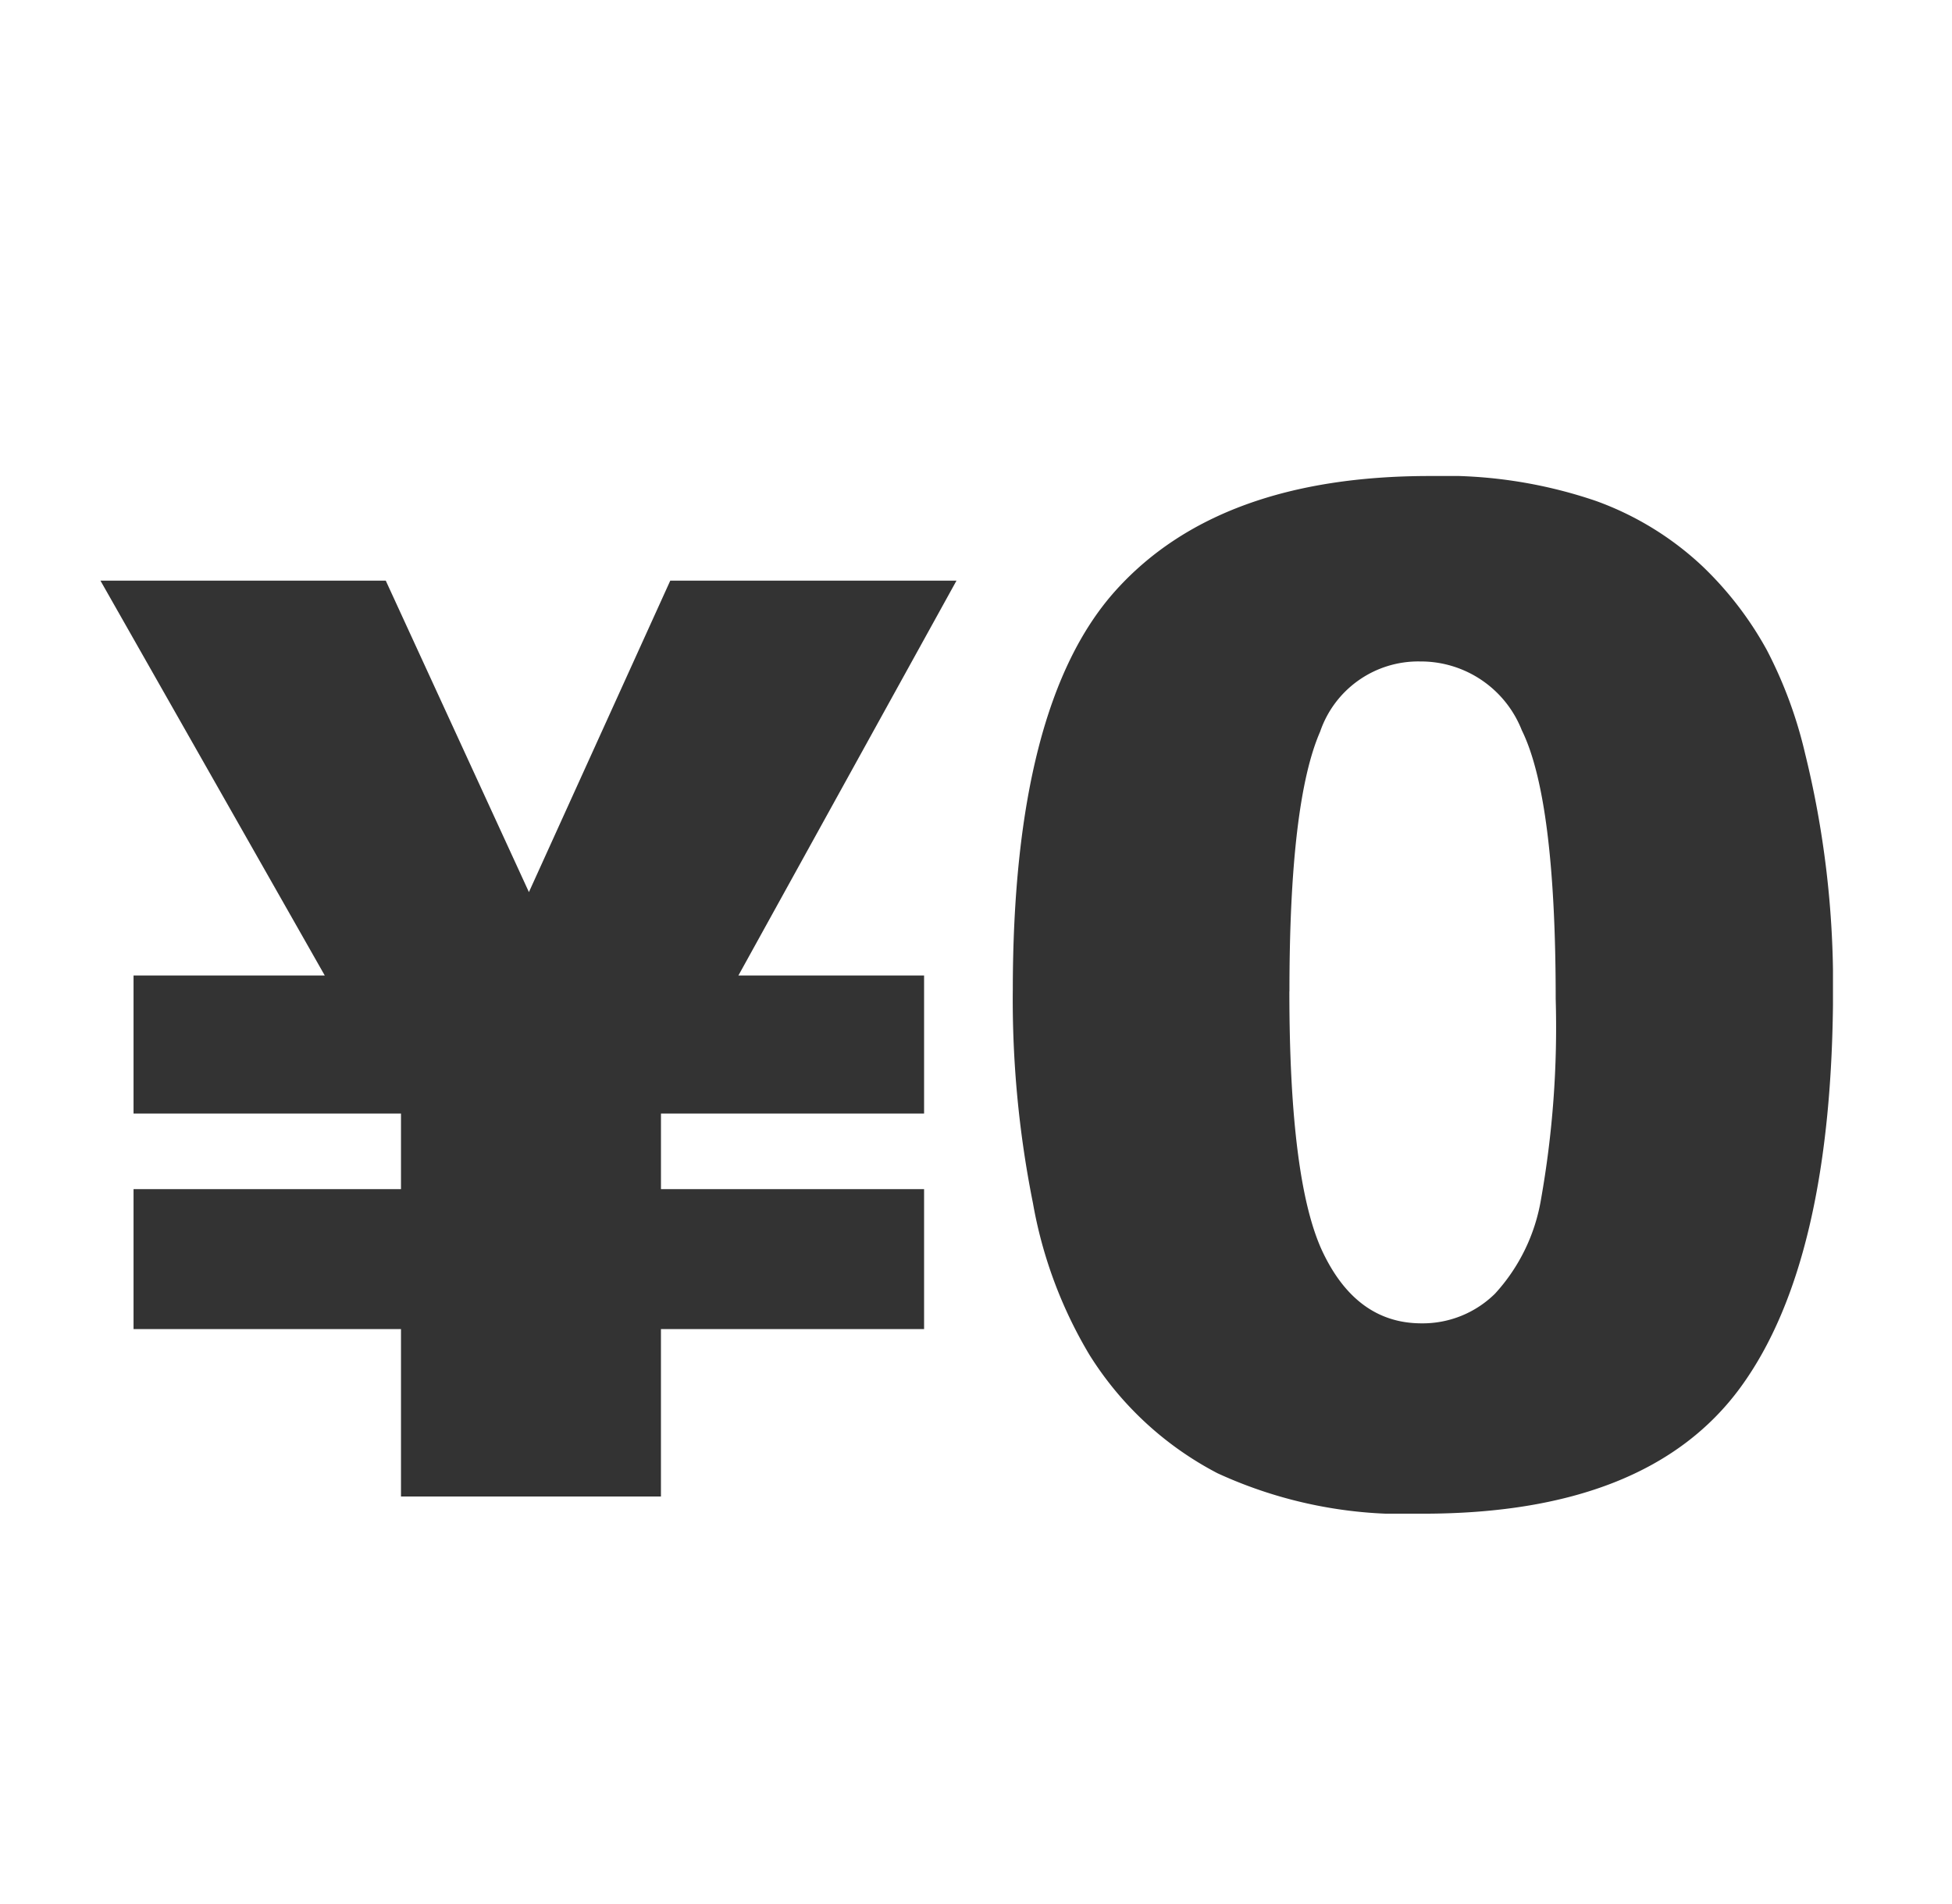 <svg xmlns="http://www.w3.org/2000/svg" xmlns:xlink="http://www.w3.org/1999/xlink" width="82" height="80" viewBox="0 0 82 80">
  <defs>
    <clipPath id="clip-path">
      <rect id="長方形_1693" data-name="長方形 1693" width="72.781" height="43.599" fill="#333"/>
    </clipPath>
  </defs>
  <g id="グループ_1692" data-name="グループ 1692" transform="translate(-510 1767)">
    <rect id="長方形_2080" data-name="長方形 2080" width="82" height="80" transform="translate(510 -1767)" fill="none"/>
    <g id="グループ_1077" data-name="グループ 1077" transform="translate(514.219 -1747)">
      <path id="パス_1184" data-name="パス 1184" d="M23.938,84.837,18,97.924,11.986,84.837H0l9.424,16.591H1.391v5.8H12.626v3.176H1.391v5.88H12.626v7.035h10.92v-7.035H34.6v-5.88H23.547v-3.176H34.6v-5.8H26.8l9.162-16.591Z" transform="translate(0 -80.441)" fill="#333"/>
      <g id="グループ_1076" data-name="グループ 1076" transform="translate(0)">
        <g id="グループ_1075" data-name="グループ 1075" clip-path="url(#clip-path)">
          <path id="パス_1185" data-name="パス 1185" d="M739.679,21.627q0-12.021,4.328-16.824T757.193,0a19.734,19.734,0,0,1,6.989,1.05,12.937,12.937,0,0,1,4.458,2.732,14.557,14.557,0,0,1,2.718,3.537,18.436,18.436,0,0,1,1.6,4.328,40.42,40.42,0,0,1,1.179,9.836q0,11.475-3.882,16.8T756.877,43.6a18.739,18.739,0,0,1-8.6-1.7,13.922,13.922,0,0,1-5.378-4.975,18.728,18.728,0,0,1-2.373-6.37,43.523,43.523,0,0,1-.848-8.93m11.619.029q0,8.053,1.424,11t4.127,2.948a4.325,4.325,0,0,0,3.092-1.251,7.763,7.763,0,0,0,1.927-3.954,41.411,41.411,0,0,0,.618-8.427q0-8.4-1.424-11.288a4.559,4.559,0,0,0-4.271-2.89,4.355,4.355,0,0,0-4.2,2.948Q751.3,13.69,751.3,21.656" transform="translate(-701.352)" fill="#333"/>
        </g>
      </g>
    </g>
  </g>
</svg>

